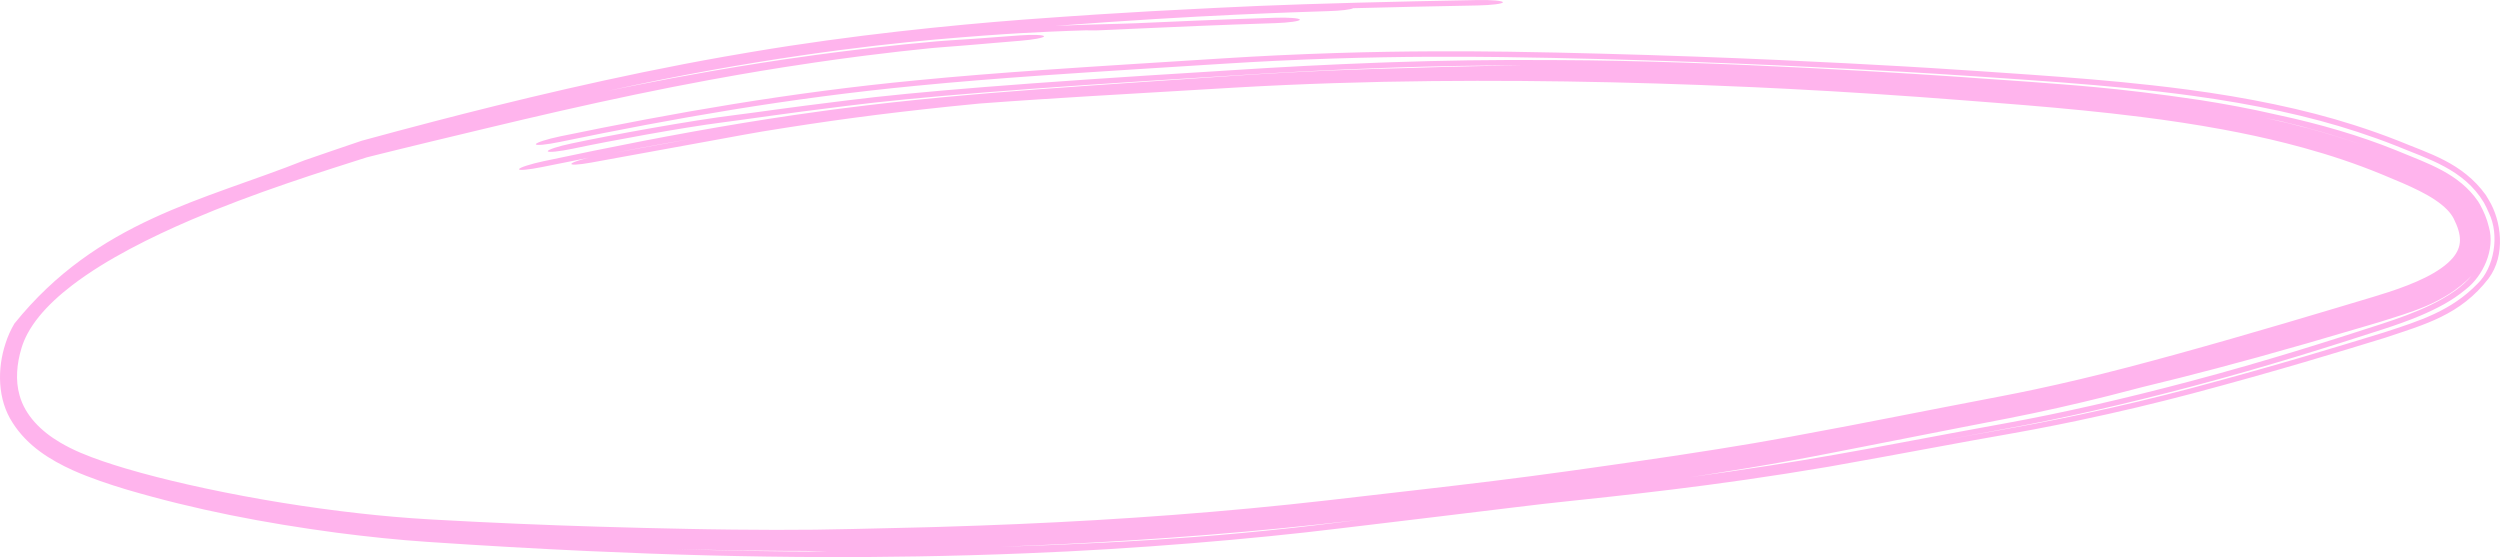 <?xml version="1.0" encoding="UTF-8"?> <svg xmlns="http://www.w3.org/2000/svg" viewBox="0 0 347.106 77.35" fill="none"><path d="M304.308 54.655C299.235 55.992 294.447 57.144 288.352 58.43C288.35 58.431 288.347 58.431 288.342 58.432C287.473 58.615 286.573 58.8 285.644 58.986C283.554 59.406 281.285 59.84 278.774 60.282C272.347 61.389 264.457 62.93 253.879 64.803C237.629 67.566 224.749 68.829 216.799 69.688C215.414 69.828 213.741 70.022 210.005 70.474C207.408 70.789 204.055 71.198 199.176 71.787C196.531 72.106 193.484 72.473 189.978 72.891C188.692 73.044 187.298 73.211 185.794 73.392C174.055 74.834 157.659 76.236 142.401 76.825C131.989 77.252 122.112 77.369 114.611 77.348C103.643 77.317 93.066 77.032 81.584 76.508C74.582 76.186 67.242 75.77 59.275 75.232C55.237 74.958 51.064 74.525 46.71 73.959C36.718 72.623 27.102 70.781 17.51 67.951C16.295 67.584 15.07 67.192 13.853 66.764C12.601 66.323 11.356 65.849 10.109 65.291C6.986 63.874 3.808 61.927 1.757 58.706C-0.351 55.49 -0.407 51.23 0.77 47.675C1.069 46.718 1.491 45.798 1.997 44.931C13.516 30.628 28.278 27.825 42.259 22.264C44.854 21.36 47.511 20.463 50.204 19.546L50.267 19.528C53.553 18.632 56.89 17.738 60.366 16.833C70.656 14.155 85.459 10.529 100.561 7.867C101.842 7.64 103.138 7.417 104.421 7.203C104.428 7.202 104.434 7.201 104.441 7.2C118.278 4.867 131.978 3.498 142.033 2.728C157.997 1.546 164.074 1.363 169.053 1.084C170.981 0.989 172.665 0.909 174.769 0.822C182.272 0.507 193.606 0.217 205.06 0.008C205.104 0.007 205.148 0.006 205.192 0.006C207.096 -0.03 208.672 0.111 208.664 0.318C208.658 0.525 207.072 0.721 205.168 0.757C199.14 0.869 193.129 0.998 187.87 1.14C187.594 1.325 186.146 1.498 184.445 1.544C180.138 1.7 167.048 2.032 146.502 3.595C147.9 3.532 149.092 3.487 150.135 3.452C151.332 3.412 152.259 3.387 153.061 3.367C154.746 3.323 155.835 3.298 157.799 3.222C162.351 3.012 169.52 2.703 177.053 2.464C178.924 2.403 180.478 2.525 180.473 2.733C180.469 2.94 178.91 3.154 177.04 3.215C177.004 3.216 176.967 3.217 176.93 3.218C169.471 3.455 162.085 3.774 157.328 3.996C156.117 4.051 155.112 4.097 154.307 4.134C153.676 4.163 152.893 4.199 152.46 4.213C152.402 4.214 152.292 4.218 152.162 4.22C152.159 4.22 152.157 4.22 152.155 4.22C152.082 4.222 151.709 4.23 151.312 4.224C151.232 4.223 151.058 4.22 150.855 4.21C150.803 4.211 150.752 4.213 150.7 4.214C149.987 4.235 149.213 4.259 148.406 4.289C145.275 4.417 140.258 4.577 129.886 5.486C120.355 6.334 104.255 8.252 84.483 12.597C85.833 12.319 87.175 12.048 88.507 11.785C91.899 11.115 95.284 10.482 98.693 9.889C100.002 9.661 101.279 9.445 102.599 9.229C104.715 8.882 106.835 8.551 108.961 8.238C110.397 8.027 111.834 7.824 113.274 7.628C113.278 7.628 113.281 7.627 113.284 7.627C115.281 7.356 117.287 7.1 119.307 6.859C120.012 6.775 120.711 6.694 121.407 6.615C124.173 6.3 126.895 6.017 130.023 5.744C130.405 5.713 130.822 5.681 131.134 5.658C131.471 5.633 131.786 5.611 132.087 5.591C132.352 5.573 132.606 5.557 132.849 5.541C132.881 5.539 132.914 5.537 132.947 5.535C133.219 5.517 133.48 5.5 133.731 5.484C133.981 5.468 134.223 5.452 134.462 5.437C134.464 5.436 134.466 5.436 134.469 5.436C134.718 5.419 134.907 5.407 135.172 5.388C135.504 5.365 135.795 5.344 136.135 5.319C136.465 5.295 136.809 5.27 137.157 5.244C137.506 5.217 137.862 5.191 138.224 5.163C138.586 5.136 138.955 5.108 139.328 5.08C139.701 5.053 140.08 5.024 140.462 4.996C140.841 4.968 141.216 4.941 141.598 4.914C142.477 4.851 143.328 4.829 143.959 4.854C144.589 4.879 144.946 4.947 144.948 5.044C144.95 5.14 144.597 5.258 143.97 5.374C143.343 5.489 142.495 5.593 141.618 5.664C141.38 5.684 141.14 5.703 140.9 5.723C140.758 5.735 140.615 5.747 140.468 5.759C140.074 5.792 139.678 5.825 139.281 5.859C138.884 5.892 138.484 5.926 138.081 5.96C137.677 5.995 137.269 6.03 136.857 6.065C136.444 6.1 136.029 6.136 135.591 6.173C135.168 6.208 134.686 6.248 134.257 6.283C133.943 6.309 133.557 6.34 133.236 6.365C132.901 6.392 132.571 6.417 132.255 6.442C131.936 6.467 131.635 6.49 131.335 6.513C131.303 6.516 131.271 6.518 131.239 6.521C130.977 6.542 130.724 6.562 130.485 6.581C130.218 6.603 129.965 6.624 129.726 6.645C129.462 6.668 129.302 6.683 129.106 6.701C126.531 6.955 123.324 7.319 120.274 7.706C119.892 7.754 119.513 7.803 119.137 7.851C117.137 8.111 115.148 8.385 113.157 8.676C111.71 8.887 110.266 9.106 108.819 9.334C106.689 9.67 104.561 10.024 102.43 10.396C101.106 10.627 99.818 10.858 98.498 11.102C95.064 11.736 91.626 12.415 88.182 13.134C84.755 13.849 81.278 14.612 77.855 15.391C74.398 16.178 70.857 17.012 67.416 17.838C64.882 18.446 62.277 19.069 59.897 19.643C58.618 19.952 57.347 20.261 56.086 20.57C56.082 20.571 56.077 20.572 56.073 20.572C55 20.835 53.929 21.098 52.855 21.365C52.197 21.529 51.538 21.694 50.877 21.86L50.96 21.835C49.372 22.34 47.791 22.842 46.204 23.354C44 24.064 41.815 24.785 39.622 25.54C37.446 26.288 35.243 27.077 33.078 27.897C30.902 28.721 28.784 29.565 26.582 30.506C23.689 31.746 20.86 33.062 18.04 34.564C15.247 36.055 12.514 37.699 10.009 39.614C9.14 40.28 8.294 40.986 7.5 41.732C7.497 41.735 7.494 41.738 7.491 41.741C6.026 43.121 4.72 44.643 3.812 46.34C3.467 46.987 3.186 47.652 2.985 48.328C2.325 50.519 2.122 52.81 2.714 54.882C3.469 57.652 5.683 59.874 8.344 61.434C9.234 61.962 10.183 62.433 11.17 62.856C13.129 63.692 15.257 64.391 17.403 65.032C20.276 65.884 23.227 66.624 26.135 67.285C26.894 67.457 27.675 67.629 28.436 67.792C32.091 68.574 35.646 69.233 39.181 69.806C42.711 70.377 46.258 70.867 49.839 71.268C53.026 71.625 56.258 71.915 59.501 72.101C59.9 72.124 60.299 72.146 60.699 72.169C64.396 72.375 68.046 72.555 71.771 72.714C75.468 72.873 79.183 73.009 82.943 73.121C85.034 73.183 87.258 73.245 89.359 73.298C91.48 73.351 93.589 73.398 95.67 73.437C96.515 73.453 97.355 73.468 98.19 73.482C99.407 73.501 100.614 73.518 101.801 73.531C103.805 73.554 105.761 73.567 107.66 73.569C109.559 73.572 111.401 73.563 113.182 73.543C115.023 73.522 116.543 73.494 118.358 73.448C122.781 73.353 125.519 73.29 128.562 73.209C129.162 73.193 129.774 73.175 130.412 73.156C134.061 73.049 137.703 72.918 141.299 72.763C144.928 72.607 148.499 72.427 152.114 72.215C155.692 72.005 159.298 71.764 162.884 71.493C166.464 71.222 170.038 70.919 173.615 70.582C177.192 70.245 180.835 69.865 184.333 69.465C184.662 69.427 184.994 69.389 185.328 69.35C187.114 69.142 188.905 68.935 190.542 68.748C191.914 68.59 193.461 68.412 194.827 68.255C195.393 68.19 195.951 68.126 196.497 68.063C198.412 67.843 200.375 67.614 202.12 67.408C203.948 67.192 205.752 66.975 207.401 66.77C209.181 66.55 210.831 66.339 212.497 66.121C214.32 65.881 215.634 65.703 217.558 65.437C218.8 65.264 219.883 65.111 221.112 64.938C222.905 64.686 224.616 64.441 226.389 64.185C228.102 63.937 229.863 63.679 231.62 63.417C232.187 63.332 232.774 63.243 233.319 63.161C235.082 62.894 236.782 62.63 238.48 62.36C240.198 62.086 241.894 61.808 243.546 61.527C245.261 61.236 246.875 60.951 248.579 60.638C251.438 60.113 254.169 59.601 256.571 59.141C258.995 58.677 261.279 58.231 263.483 57.8C263.913 57.716 264.302 57.64 264.722 57.558C266.532 57.205 268.246 56.87 270.015 56.526C272.112 56.119 274.278 55.7 276.342 55.303C276.83 55.209 277.327 55.114 277.837 55.016C279.421 54.712 281.013 54.389 282.582 54.055C284.649 53.614 286.621 53.169 288.742 52.665C290.841 52.167 292.968 51.634 295.295 51.029C297.601 50.428 300.015 49.778 302.459 49.103C304.901 48.43 307.377 47.73 309.836 47.026C312.298 46.319 314.766 45.601 317.203 44.885C319.649 44.164 322.083 43.441 324.502 42.718C326.157 42.224 327.849 41.717 329.5 41.221C330.243 40.999 330.967 40.773 331.667 40.543C335.198 39.387 338.796 37.864 340.553 35.805C341.865 34.25 341.848 32.682 340.671 30.337C340.463 29.93 340.158 29.518 339.766 29.114C337.847 27.147 334.408 25.748 330.955 24.315C330.83 24.263 330.702 24.211 330.577 24.159C327.094 22.726 323.493 21.532 319.829 20.522C319.02 20.299 318.205 20.084 317.39 19.878C314.514 19.152 311.603 18.529 308.679 17.987C308.659 17.983 308.639 17.979 308.619 17.976C304.856 17.28 301.125 16.722 297.336 16.241C295.944 16.064 294.605 15.905 293.24 15.753C291.874 15.6 290.532 15.459 289.175 15.324C287.818 15.189 286.466 15.062 285.131 14.942C283.927 14.834 282.75 14.732 281.565 14.634C281.423 14.622 281.28 14.61 281.138 14.598C279.918 14.498 278.706 14.401 277.385 14.298C277.262 14.288 277.142 14.279 277.022 14.269C275.573 14.156 273.926 14.029 272.397 13.91C268.341 13.592 264.387 13.307 260.364 13.044C256.336 12.781 252.315 12.546 248.26 12.338C246.677 12.256 245.086 12.179 243.495 12.106C241.019 11.993 238.533 11.889 236.041 11.797C231.939 11.645 227.828 11.521 223.69 11.427C219.568 11.334 215.419 11.271 211.289 11.241C207.163 11.212 203 11.216 198.892 11.257C194.316 11.303 189.767 11.396 185.2 11.545C180.64 11.693 176.079 11.896 171.542 12.158C171.093 12.184 170.643 12.21 170.194 12.237C166.056 12.487 161.941 12.727 157.827 12.968C153.26 13.237 148.713 13.505 144.152 13.804C141.424 13.983 138.696 14.172 135.981 14.378C134.536 14.516 133.168 14.653 131.841 14.79C122.064 15.814 115.04 16.764 105.792 18.266C104.915 18.413 104.196 18.542 103.313 18.702C103.142 18.733 102.97 18.764 102.791 18.797C101.666 19.003 100.326 19.25 98.519 19.579C94.892 20.241 89.26 21.271 82.07 22.576C80.235 22.909 79.039 22.959 79.39 22.678C79.622 22.484 80.592 22.173 81.763 21.896C79.55 22.328 77.404 22.756 75.228 23.199C74.371 23.374 73.547 23.505 72.949 23.56C72.351 23.615 72.029 23.588 72.06 23.483C72.091 23.377 72.473 23.201 73.114 22.994C73.755 22.787 74.599 22.567 75.455 22.385C77.781 21.89 80.062 21.414 82.37 20.943C84.67 20.474 86.962 20.018 89.273 19.571C91.568 19.128 93.883 18.695 96.19 18.279C98.5 17.863 100.818 17.462 103.122 17.083C105.471 16.697 107.742 16.342 110.086 15.997C111.474 15.793 112.905 15.591 114.283 15.404C114.803 15.333 115.312 15.265 115.817 15.198C116.231 15.144 116.645 15.09 117.071 15.036C121.58 14.456 126.134 13.957 130.661 13.527C135.205 13.095 139.752 12.727 144.314 12.387C148.867 12.048 153.42 11.738 157.981 11.429C162.013 11.156 166.045 10.884 170.097 10.604C170.622 10.567 171.148 10.532 171.674 10.497C176.216 10.196 180.78 9.955 185.335 9.768C188.858 9.624 192.353 9.514 195.854 9.432C197.233 9.385 198.597 9.344 199.944 9.309C203.863 9.205 207.79 9.123 211.659 9.075C204.773 9.077 199.243 9.197 193.981 9.366C193.275 9.389 192.574 9.413 191.875 9.439C185.131 9.687 178.606 10.001 170.094 10.557C169.596 10.59 169.095 10.622 168.591 10.655C142.236 12.268 126.998 13.501 117.548 14.702C108.091 15.864 104.052 16.519 100.258 17.003C94.903 17.685 84.64 19.56 79.484 20.655C77.653 21.037 76.084 21.2 76.052 20.996C76.018 20.791 77.534 20.296 79.367 19.914C84.828 18.754 95.914 16.722 102.325 15.937C105.186 15.591 108.427 15.063 117.761 13.921C127.084 12.744 142.214 11.518 168.612 9.902C169.094 9.87 169.574 9.839 170.05 9.808C178.272 9.271 184.572 8.961 191.257 8.708C191.95 8.682 192.647 8.657 193.351 8.633C193.356 8.633 193.36 8.633 193.365 8.633C199.855 8.42 206.926 8.267 216.46 8.345C238.443 8.42 267.946 10.354 274.938 10.881C276.312 10.975 277.639 11.066 279.039 11.164C279.941 11.227 280.873 11.293 281.868 11.366C286.811 11.773 293.373 12.088 305.473 13.892C308.649 14.389 312.36 15.053 316.366 15.982C322.163 17.225 327.724 18.874 332.444 20.775C332.632 20.85 332.824 20.927 333.011 21.002C337.097 22.704 341.385 24.072 344.057 27.946C344.154 28.097 344.247 28.253 344.334 28.412C344.854 29.361 345.294 30.38 345.556 31.495C346.486 34.654 344.714 38.364 342.345 40.178C340.491 41.744 338.317 42.863 336.015 43.84C334.366 44.535 332.629 45.145 330.83 45.728C323.553 48.081 315.004 50.813 304.328 53.652C294.995 56.125 286.458 58.077 278.634 59.497C274.678 60.215 270.92 60.913 267.376 61.577C271.617 60.792 275.323 60.124 278.642 59.541C281.395 59.057 283.862 58.58 286.118 58.123C287.063 57.931 287.963 57.744 288.83 57.56C294.952 56.255 299.373 55.18 304.081 53.941C316.588 50.606 324.635 48.107 330.96 46.169C336.043 44.519 340.328 43.161 343.987 39.39C346.256 37.218 347.118 32.671 345.539 29.508C345.334 29.021 345.124 28.593 344.871 28.129C342.075 23.474 337.085 22.071 332.669 20.239C330.947 19.558 329.168 18.919 327.341 18.32C320.604 16.1 312.85 14.462 304.596 13.325C304.591 13.324 304.588 13.324 304.586 13.323C302.971 13.1 301.337 12.894 299.688 12.703C293.885 12.03 287.893 11.549 281.89 11.123C277.495 10.81 273.086 10.514 268.728 10.238C267.624 10.168 266.304 10.088 264.787 9.999C256.031 9.498 240.654 8.672 221.853 8.19C217.723 8.086 213.431 7.983 208.531 7.922C207.038 7.904 205.489 7.89 203.87 7.882C196.885 7.857 188.389 7.909 177.089 8.448C174.834 8.558 172.461 8.689 169.992 8.845C162.238 9.341 153.575 9.858 144.649 10.479C138.841 10.885 132.938 11.346 127.122 11.918C109.542 13.611 93.542 16.434 77.756 19.702C77.752 19.703 77.749 19.704 77.746 19.704C75.871 20.093 74.373 20.239 74.401 20.021C74.415 19.806 75.962 19.307 77.83 18.921C93.632 15.654 109.635 12.843 127.183 11.158C132.921 10.596 138.785 10.137 144.574 9.732C153.472 9.113 162.162 8.594 169.948 8.096C172.52 7.933 174.99 7.797 177.331 7.685C188.84 7.142 197.501 7.098 204.591 7.131C206.299 7.141 207.905 7.158 209.428 7.178C214.279 7.245 218.31 7.347 222.232 7.448C240.454 7.924 255.261 8.703 264.058 9.201C265.617 9.29 266.989 9.373 268.156 9.446C272.714 9.732 277.337 10.041 281.96 10.369C287.598 10.769 293.248 11.217 298.786 11.836C300.42 12.018 302.047 12.216 303.661 12.431C303.664 12.432 303.666 12.432 303.671 12.432C311.955 13.529 319.904 15.138 326.836 17.36C328.976 18.043 331.015 18.768 332.964 19.537C337.215 21.307 341.878 22.562 345.134 27.071C345.284 27.296 345.424 27.53 345.554 27.771C347.285 30.6 347.948 35.425 345.519 38.666C341.595 43.759 336.667 45.04 331.172 46.889C324.69 48.875 316.576 51.385 304.308 54.655ZM85.14 21.245C89.647 20.434 93.271 19.776 96.023 19.273C93.701 19.67 91.377 20.084 89.082 20.506C87.764 20.749 86.447 20.996 85.14 21.245ZM316.736 16.841C316.011 16.682 315.281 16.527 314.549 16.379C316.568 16.817 318.577 17.3 320.569 17.837C323.013 18.495 325.437 19.235 327.824 20.073C324.03 18.729 320.269 17.678 316.736 16.841ZM304.108 52.935C314.904 50.064 323.218 47.39 330.612 44.995C331.794 44.61 332.956 44.213 334.093 43.783C336.472 42.875 338.764 41.85 340.821 40.399C341.67 39.794 342.475 39.104 343.17 38.281C339.296 42.261 334.358 43.416 330.517 44.672C329.98 44.832 329.453 44.99 328.938 45.142C316.348 48.889 309.116 50.822 302.744 52.438C300.902 52.905 299.125 53.343 297.314 53.78C295.822 54.177 294.27 54.58 292.698 54.973C290.499 55.524 288.113 56.094 285.836 56.606C283.549 57.121 281.22 57.614 278.924 58.063C278.746 58.097 278.572 58.131 278.397 58.165C276.208 58.587 274.156 58.986 272.029 59.402C269.92 59.814 267.746 60.241 265.694 60.645C265.577 60.668 265.457 60.691 265.34 60.715C263.158 61.145 261.049 61.56 259.085 61.944C257.095 62.334 255.444 62.654 253.977 62.943C252.15 63.303 250.251 63.662 248.394 63.997C246.544 64.332 244.646 64.658 242.814 64.963C240.925 65.276 239.117 65.566 237.25 65.857C236.614 65.955 236.045 66.044 235.442 66.136C235.169 66.177 234.892 66.22 234.614 66.262C238.237 65.759 242.026 65.214 245.889 64.611C251.51 63.742 257.493 62.674 264.058 61.436C268.551 60.593 273.301 59.703 278.502 58.759C286.226 57.357 294.69 55.43 304.108 52.935ZM179.536 73.284C180.989 73.123 183.062 72.886 185.698 72.557C185.945 72.526 186.196 72.495 186.45 72.463C187.173 72.373 187.928 72.278 188.708 72.18C188.69 72.182 188.671 72.185 188.652 72.187C187.656 72.299 186.682 72.409 185.694 72.522C184.79 72.624 183.885 72.724 182.946 72.826C179.501 73.2 176.151 73.529 172.765 73.831C169.364 74.135 165.976 74.407 162.578 74.65C159.177 74.894 155.761 75.11 152.379 75.297C148.961 75.486 145.592 75.645 142.189 75.783C141.106 75.827 140.018 75.869 138.93 75.908C141.359 75.843 143.879 75.758 146.54 75.65C148.667 75.563 150.883 75.461 153.215 75.342C154.106 75.296 155.186 75.24 156.446 75.17C161.437 74.89 169.272 74.413 179.536 73.284ZM111.777 76.489C110.986 76.49 110.202 76.489 109.425 76.486C107.214 76.477 105.061 76.454 102.949 76.423C101.467 76.401 100 76.374 98.556 76.343C97.947 76.331 97.338 76.317 96.735 76.303C95.725 76.28 94.722 76.256 93.727 76.23C100.706 76.45 107.534 76.579 114.651 76.597C114.745 76.597 114.839 76.597 114.934 76.598C113.857 76.563 112.805 76.527 111.777 76.489Z" fill="#FFB4ED"></path></svg> 